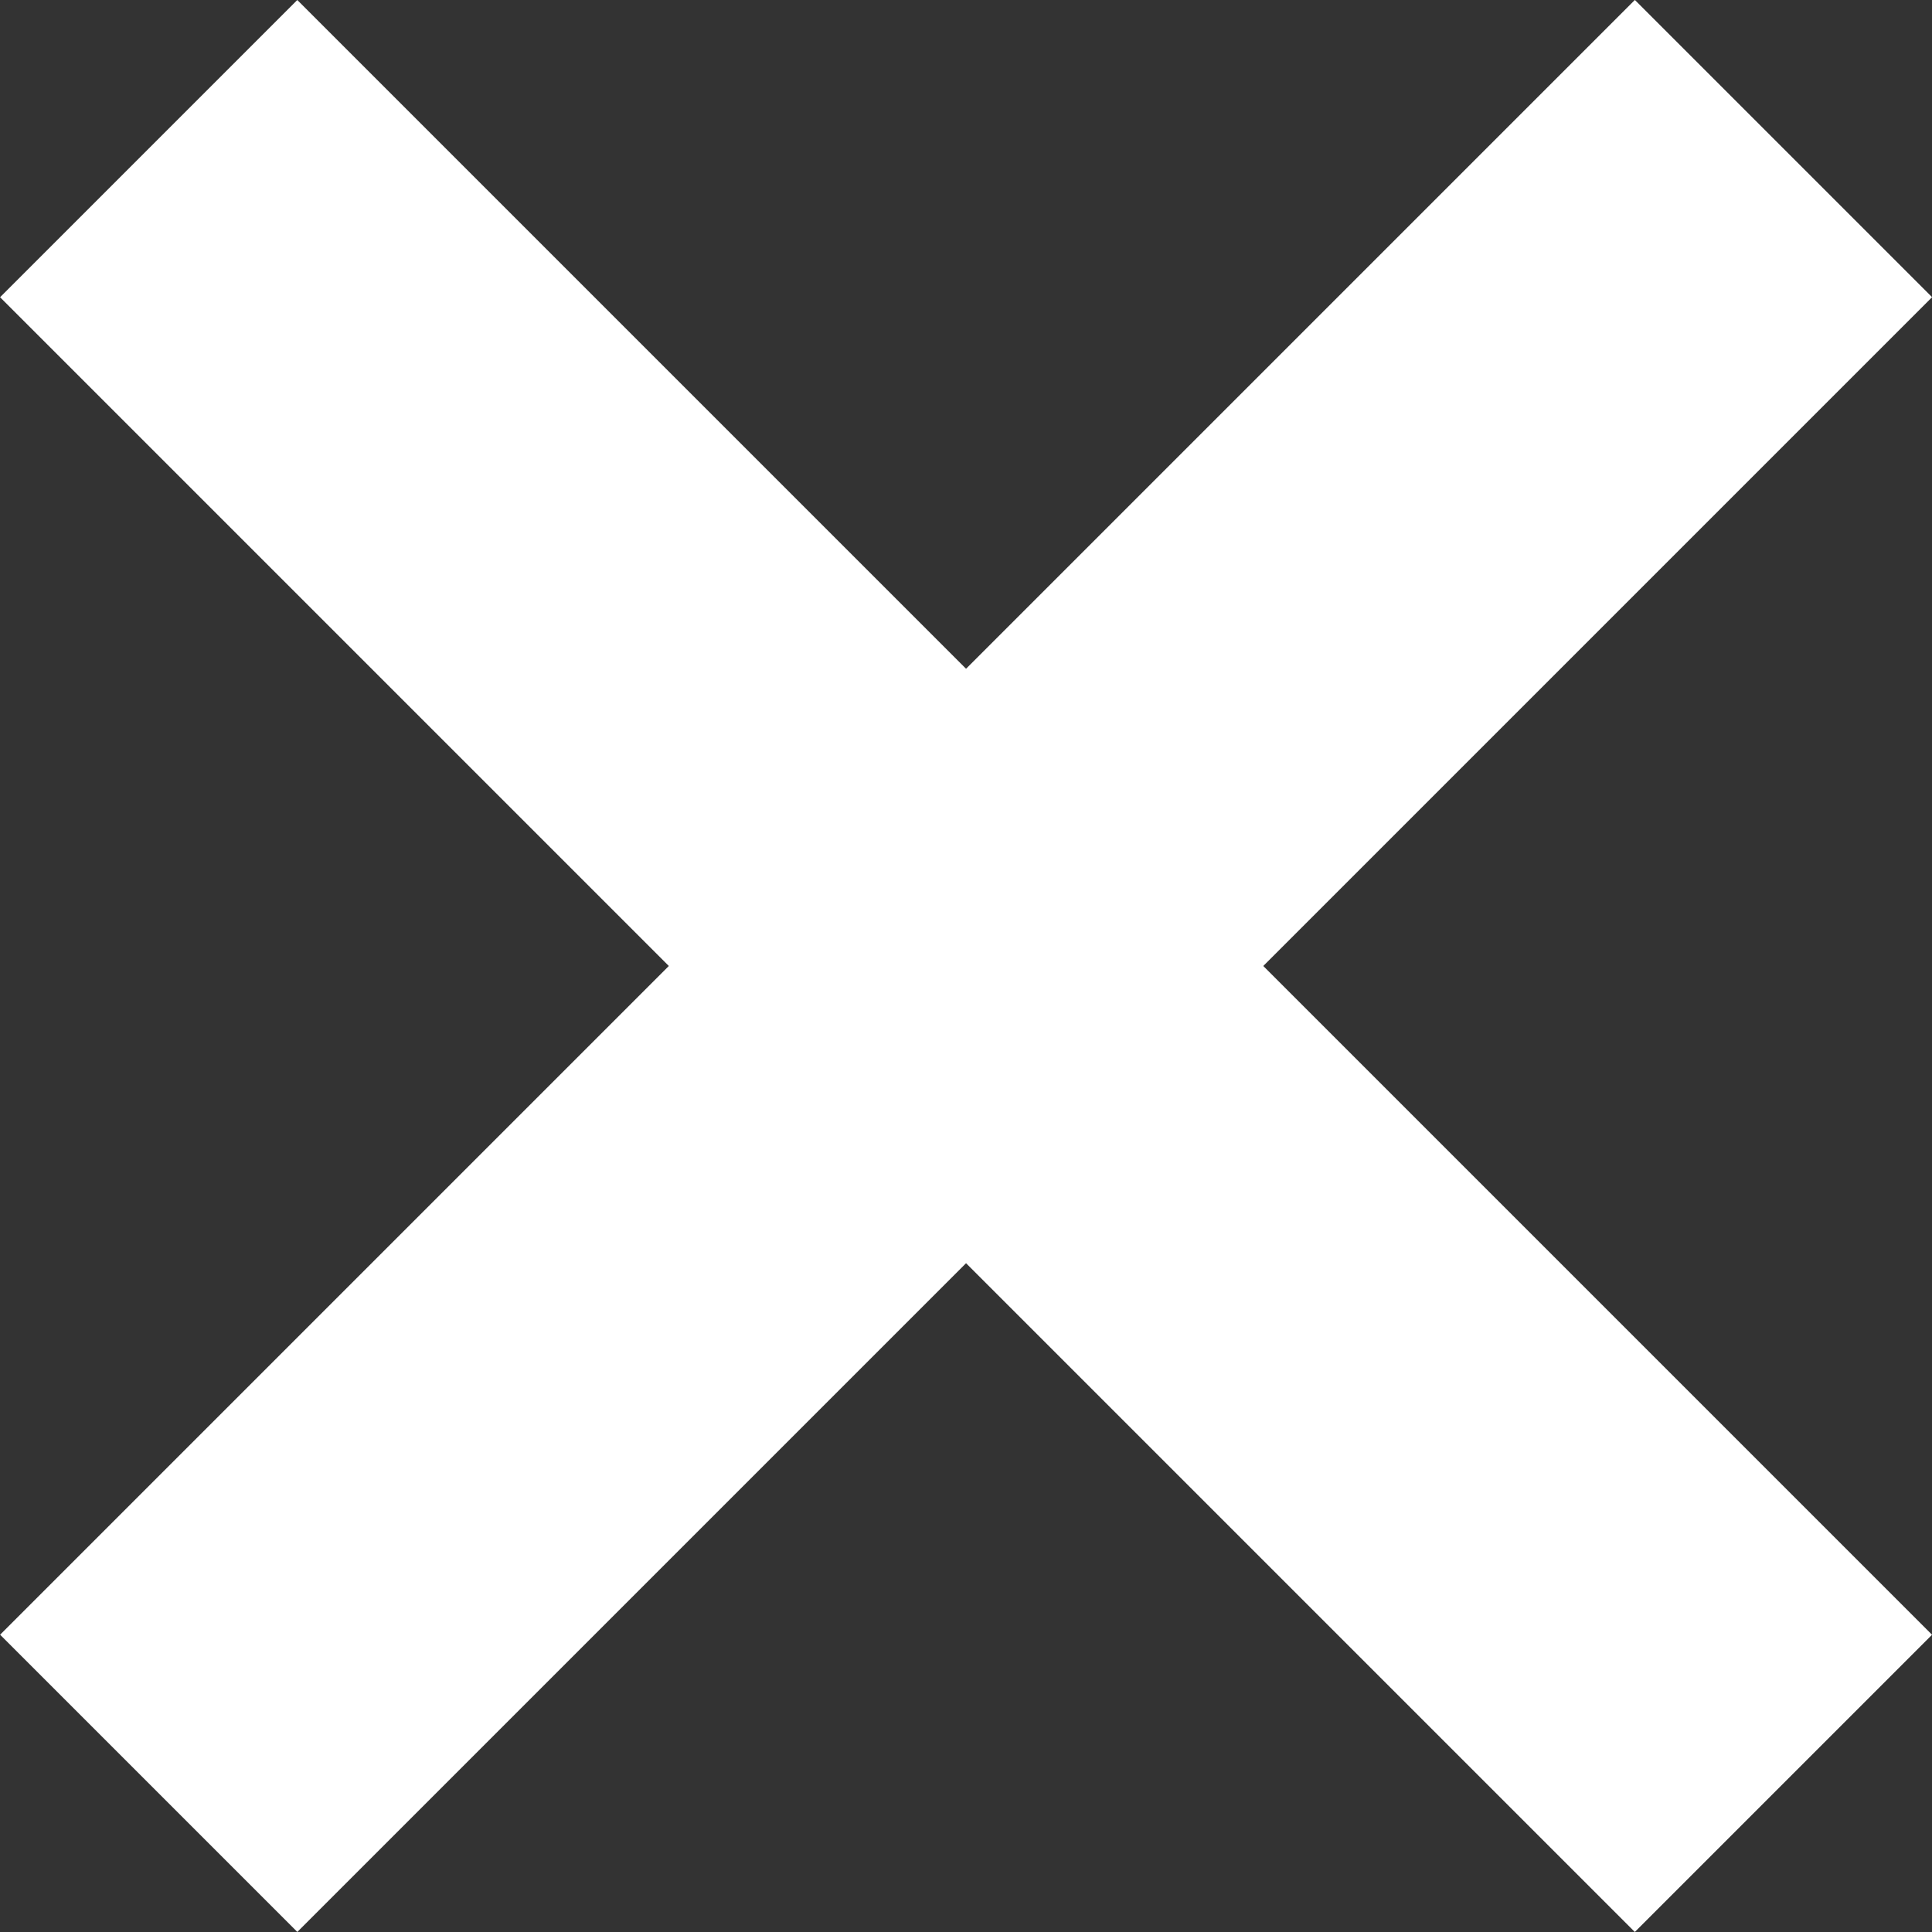 <svg xmlns="http://www.w3.org/2000/svg" width="18.385" height="18.385" viewBox="0 0 18.385 18.385">
  <rect x="0" y="0" width="18.385" height="18.385" fill="#333333" stroke="none"/>
  <g id="close" transform="translate(-61.807 -57.808)">
    <rect id="Rectangle_2" data-name="Rectangle 2" width="22" height="4" transform="translate(64.636 57.808) rotate(45)" fill="#ffffff"/>
    <rect id="Rectangle_6" data-name="Rectangle 6" width="22" height="4" transform="translate(61.808 73.364) rotate(-45)" fill="#ffffff"/>
  </g>
</svg>
